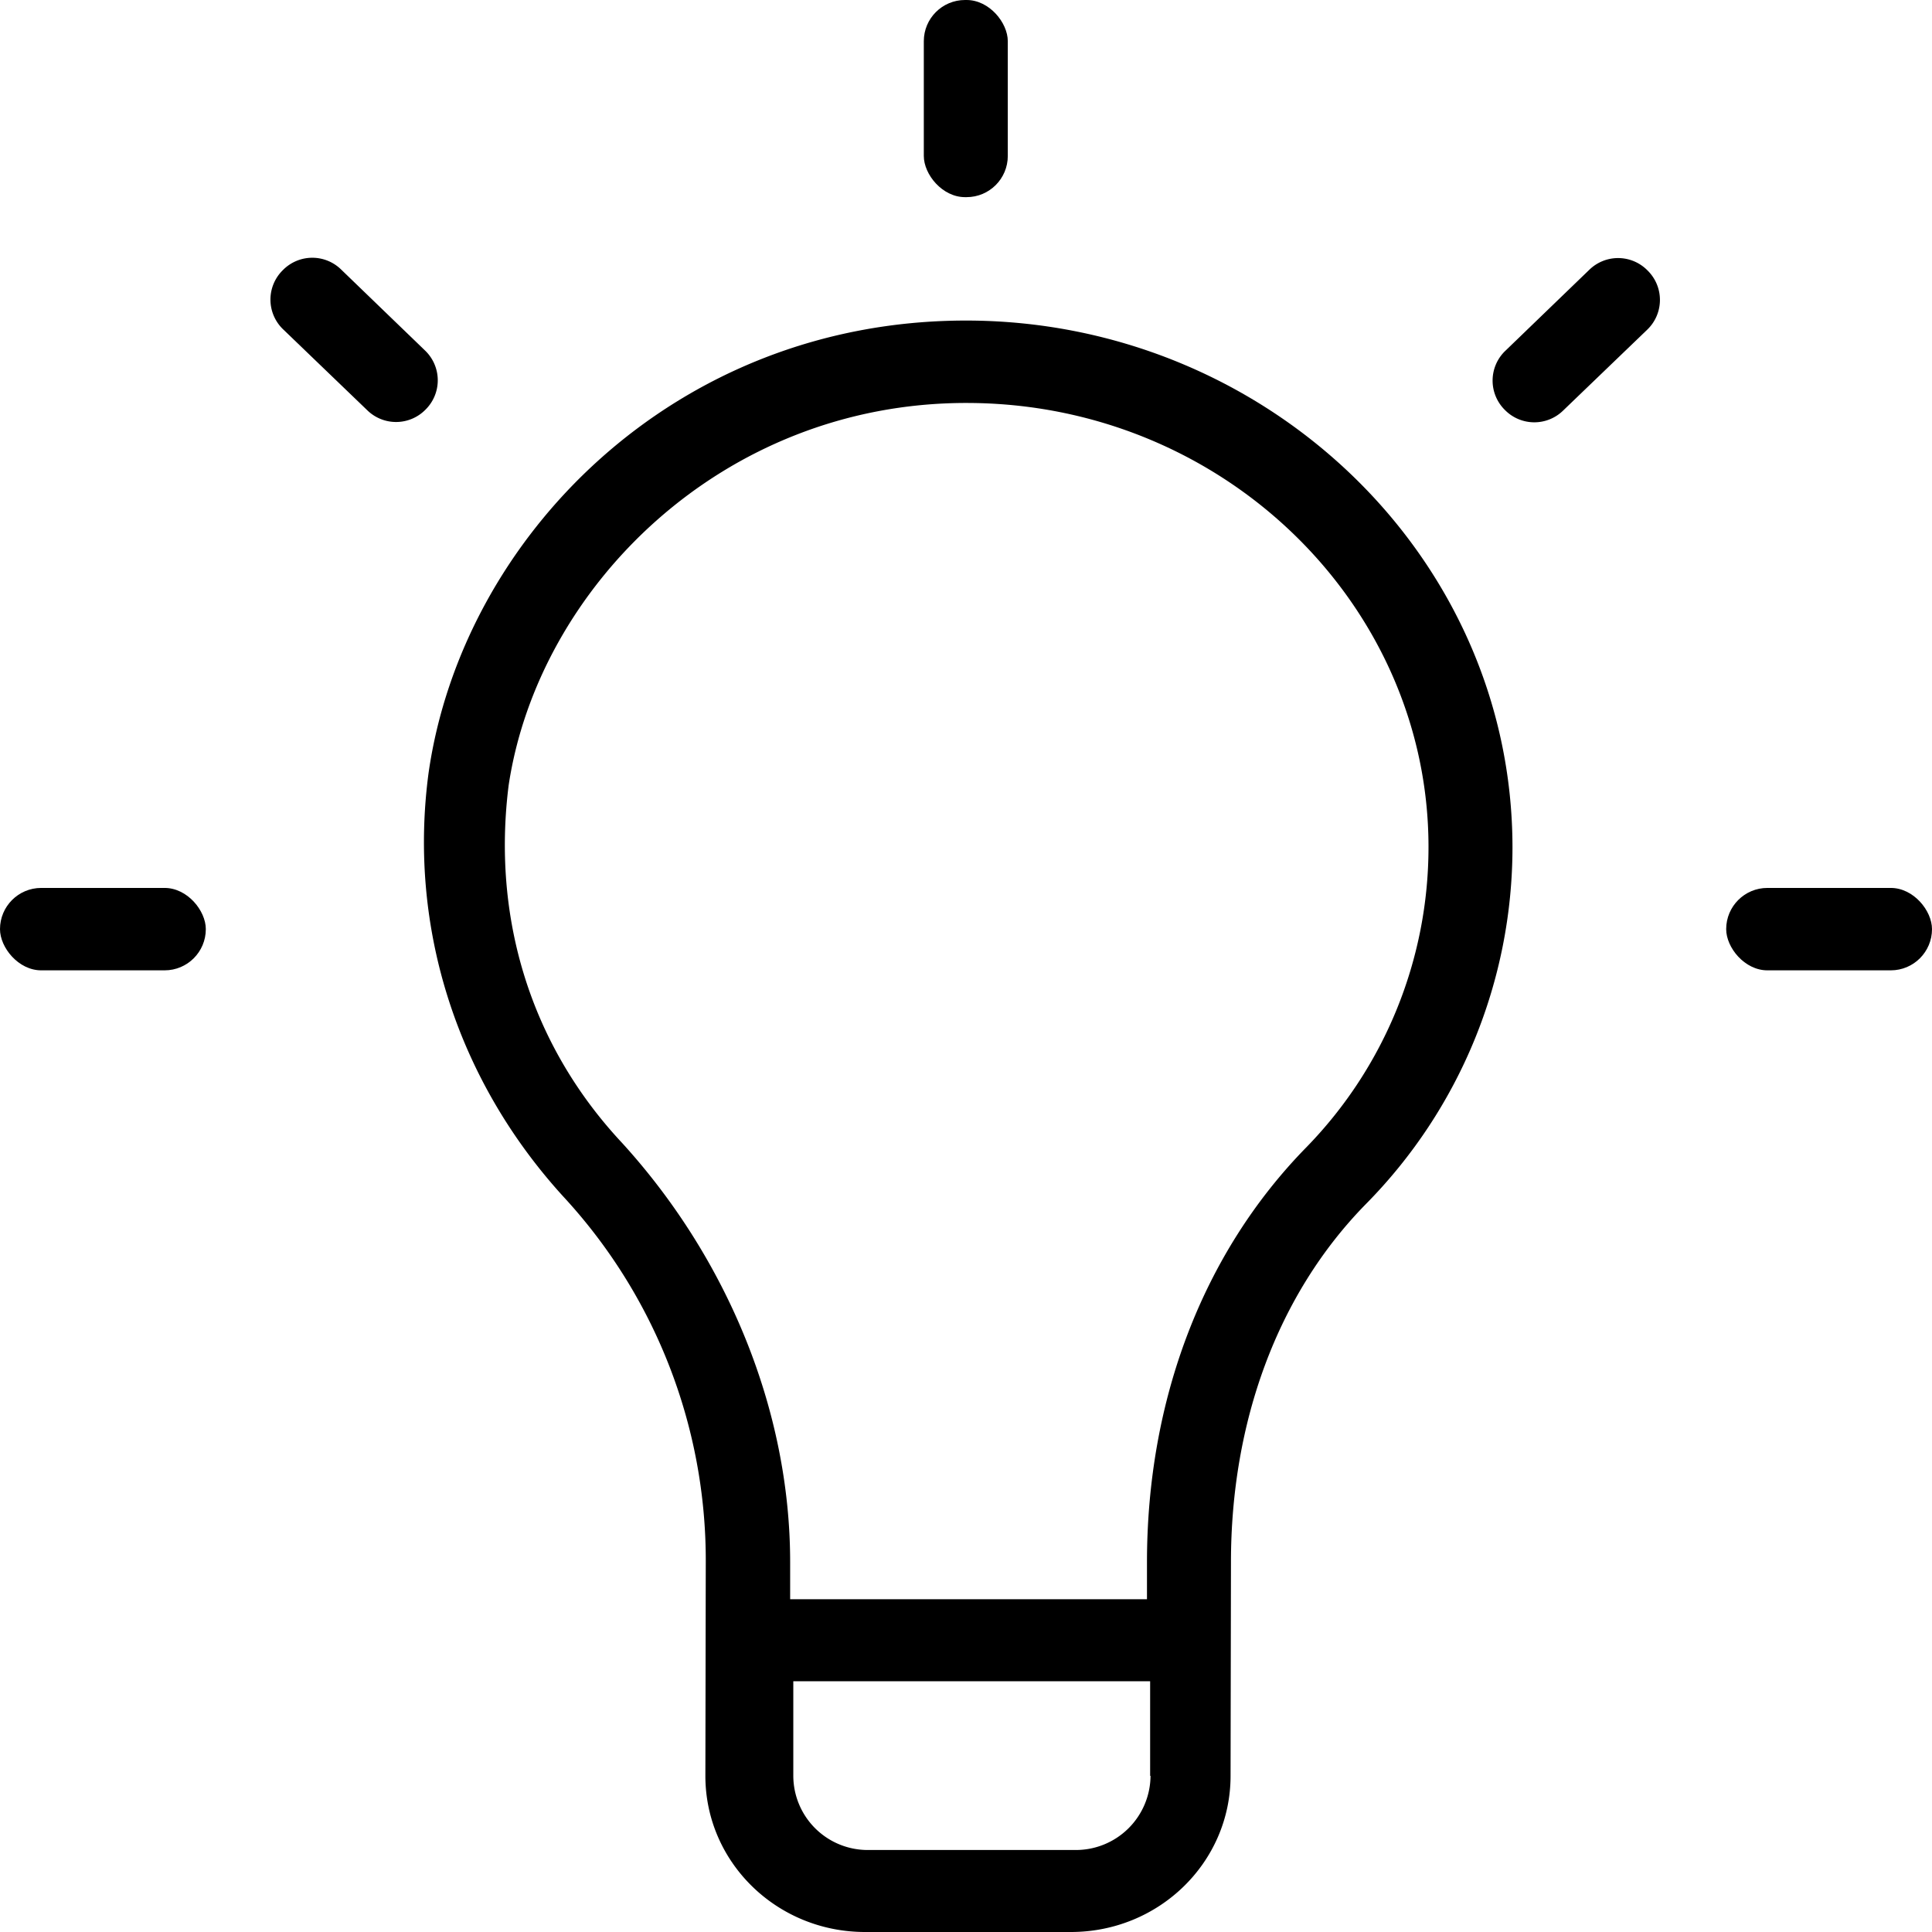 <svg id="Layer_1" data-name="Layer 1" xmlns="http://www.w3.org/2000/svg" viewBox="0 0 490 490"><title>Vector Smart Object4</title><path d="M256,92.3c-74.2,0-127.8,55.3-136.3,114.7-5.3,39.6,7.5,78.2,34.1,107.4A135.89,135.89,0,0,1,190,407.2l-.1,54.2c0,21.9,18.1,39.6,40.5,39.6h52.2c22.4,0,40.5-17.7,40.5-39.6l.1-54.2c0-35.4,11.7-67.8,34.1-90.7a128.83,128.83,0,0,0,37.3-90.7c-.1-74.1-63-133.5-138.6-133.5Zm46.8,369.1a18.93,18.93,0,0,1-19.2,18.8H231.4a18.87,18.87,0,0,1-19.2-18.8v-24h90.5v24Zm39.6-159.5c-26.6,27.1-40.5,64.6-40.5,105.3v9.4H211.4v-9.4c0-38.6-16-77.1-42.6-106.3-23.4-25-33-57.3-28.8-90.7,7.5-50,54-97,116.1-97,65,0,117.2,51.1,117.2,112.6A109,109,0,0,1,342.4,301.9Z" transform="translate(-11 -11)"/><rect x="234.3" width="21.3" height="50" rx="10.45" ry="10.45"/><path d="M392.62,114.92l.13.13a10.45,10.45,0,0,0,14.63.14l21.41-20.59a10.45,10.45,0,0,0,.12-14.95l-.16-.16a10.45,10.45,0,0,0-14.62-.11L392.76,100A10.45,10.45,0,0,0,392.62,114.92Z" transform="translate(-11 -11)"/><rect x="437.8" y="225.2" width="52.2" height="20.9" rx="10.45" ry="10.45"/><rect y="225.2" width="52.2" height="20.9" rx="10.45" ry="10.45"/><path d="M82.84,79.41l-.16.16a10.45,10.45,0,0,0,.12,14.95l21.41,20.59a10.45,10.45,0,0,0,14.63-.14l.13-.13a10.45,10.45,0,0,0-.14-14.91L97.46,79.3A10.45,10.45,0,0,0,82.84,79.41Z" transform="translate(-11 -11)"/></svg>